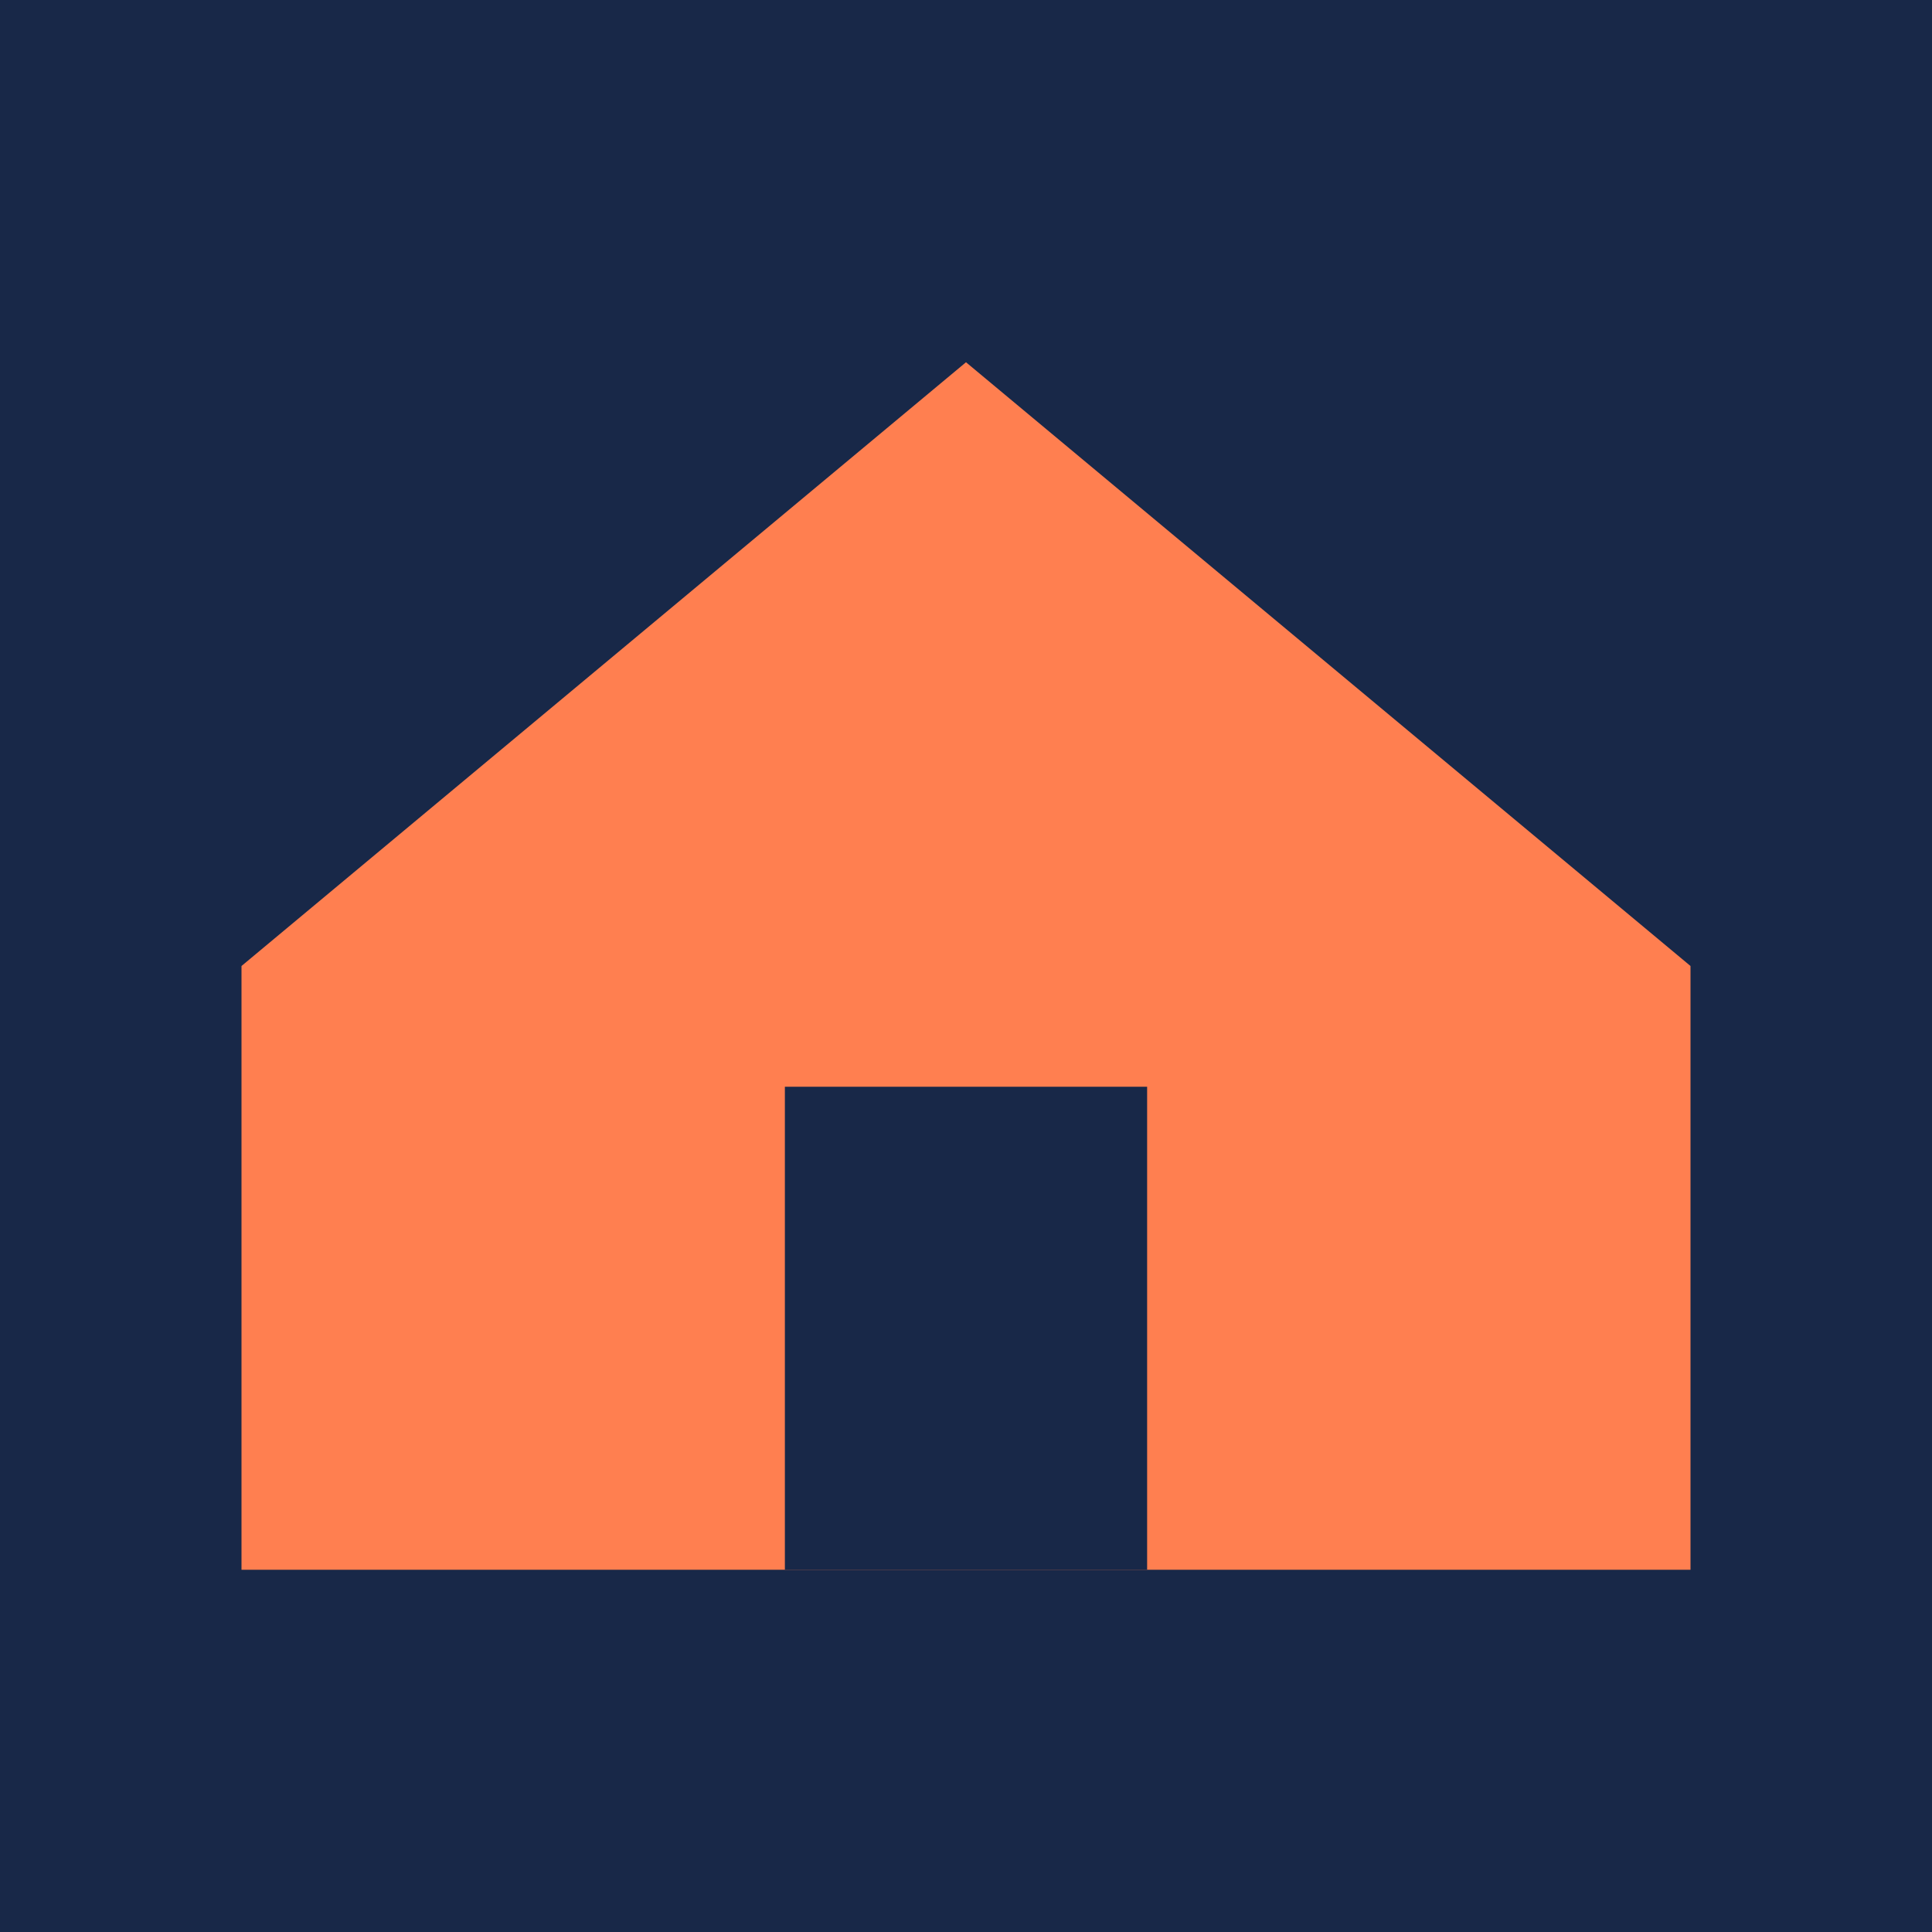 <svg width="16" height="16" viewBox="0 0 16 16" fill="none" xmlns="http://www.w3.org/2000/svg">
  <!-- Background -->
  <rect width="16" height="16" fill="#182848"/>
  
  <!-- Stylized house icon -->
  <path 
    d="M2 8L8 3L14 8L14 13H2V8Z" 
    fill="#FF7F50"
  />
  
  <!-- Door -->
  <rect x="6.5" y="9" width="3" height="4" fill="#182848"/>
</svg>